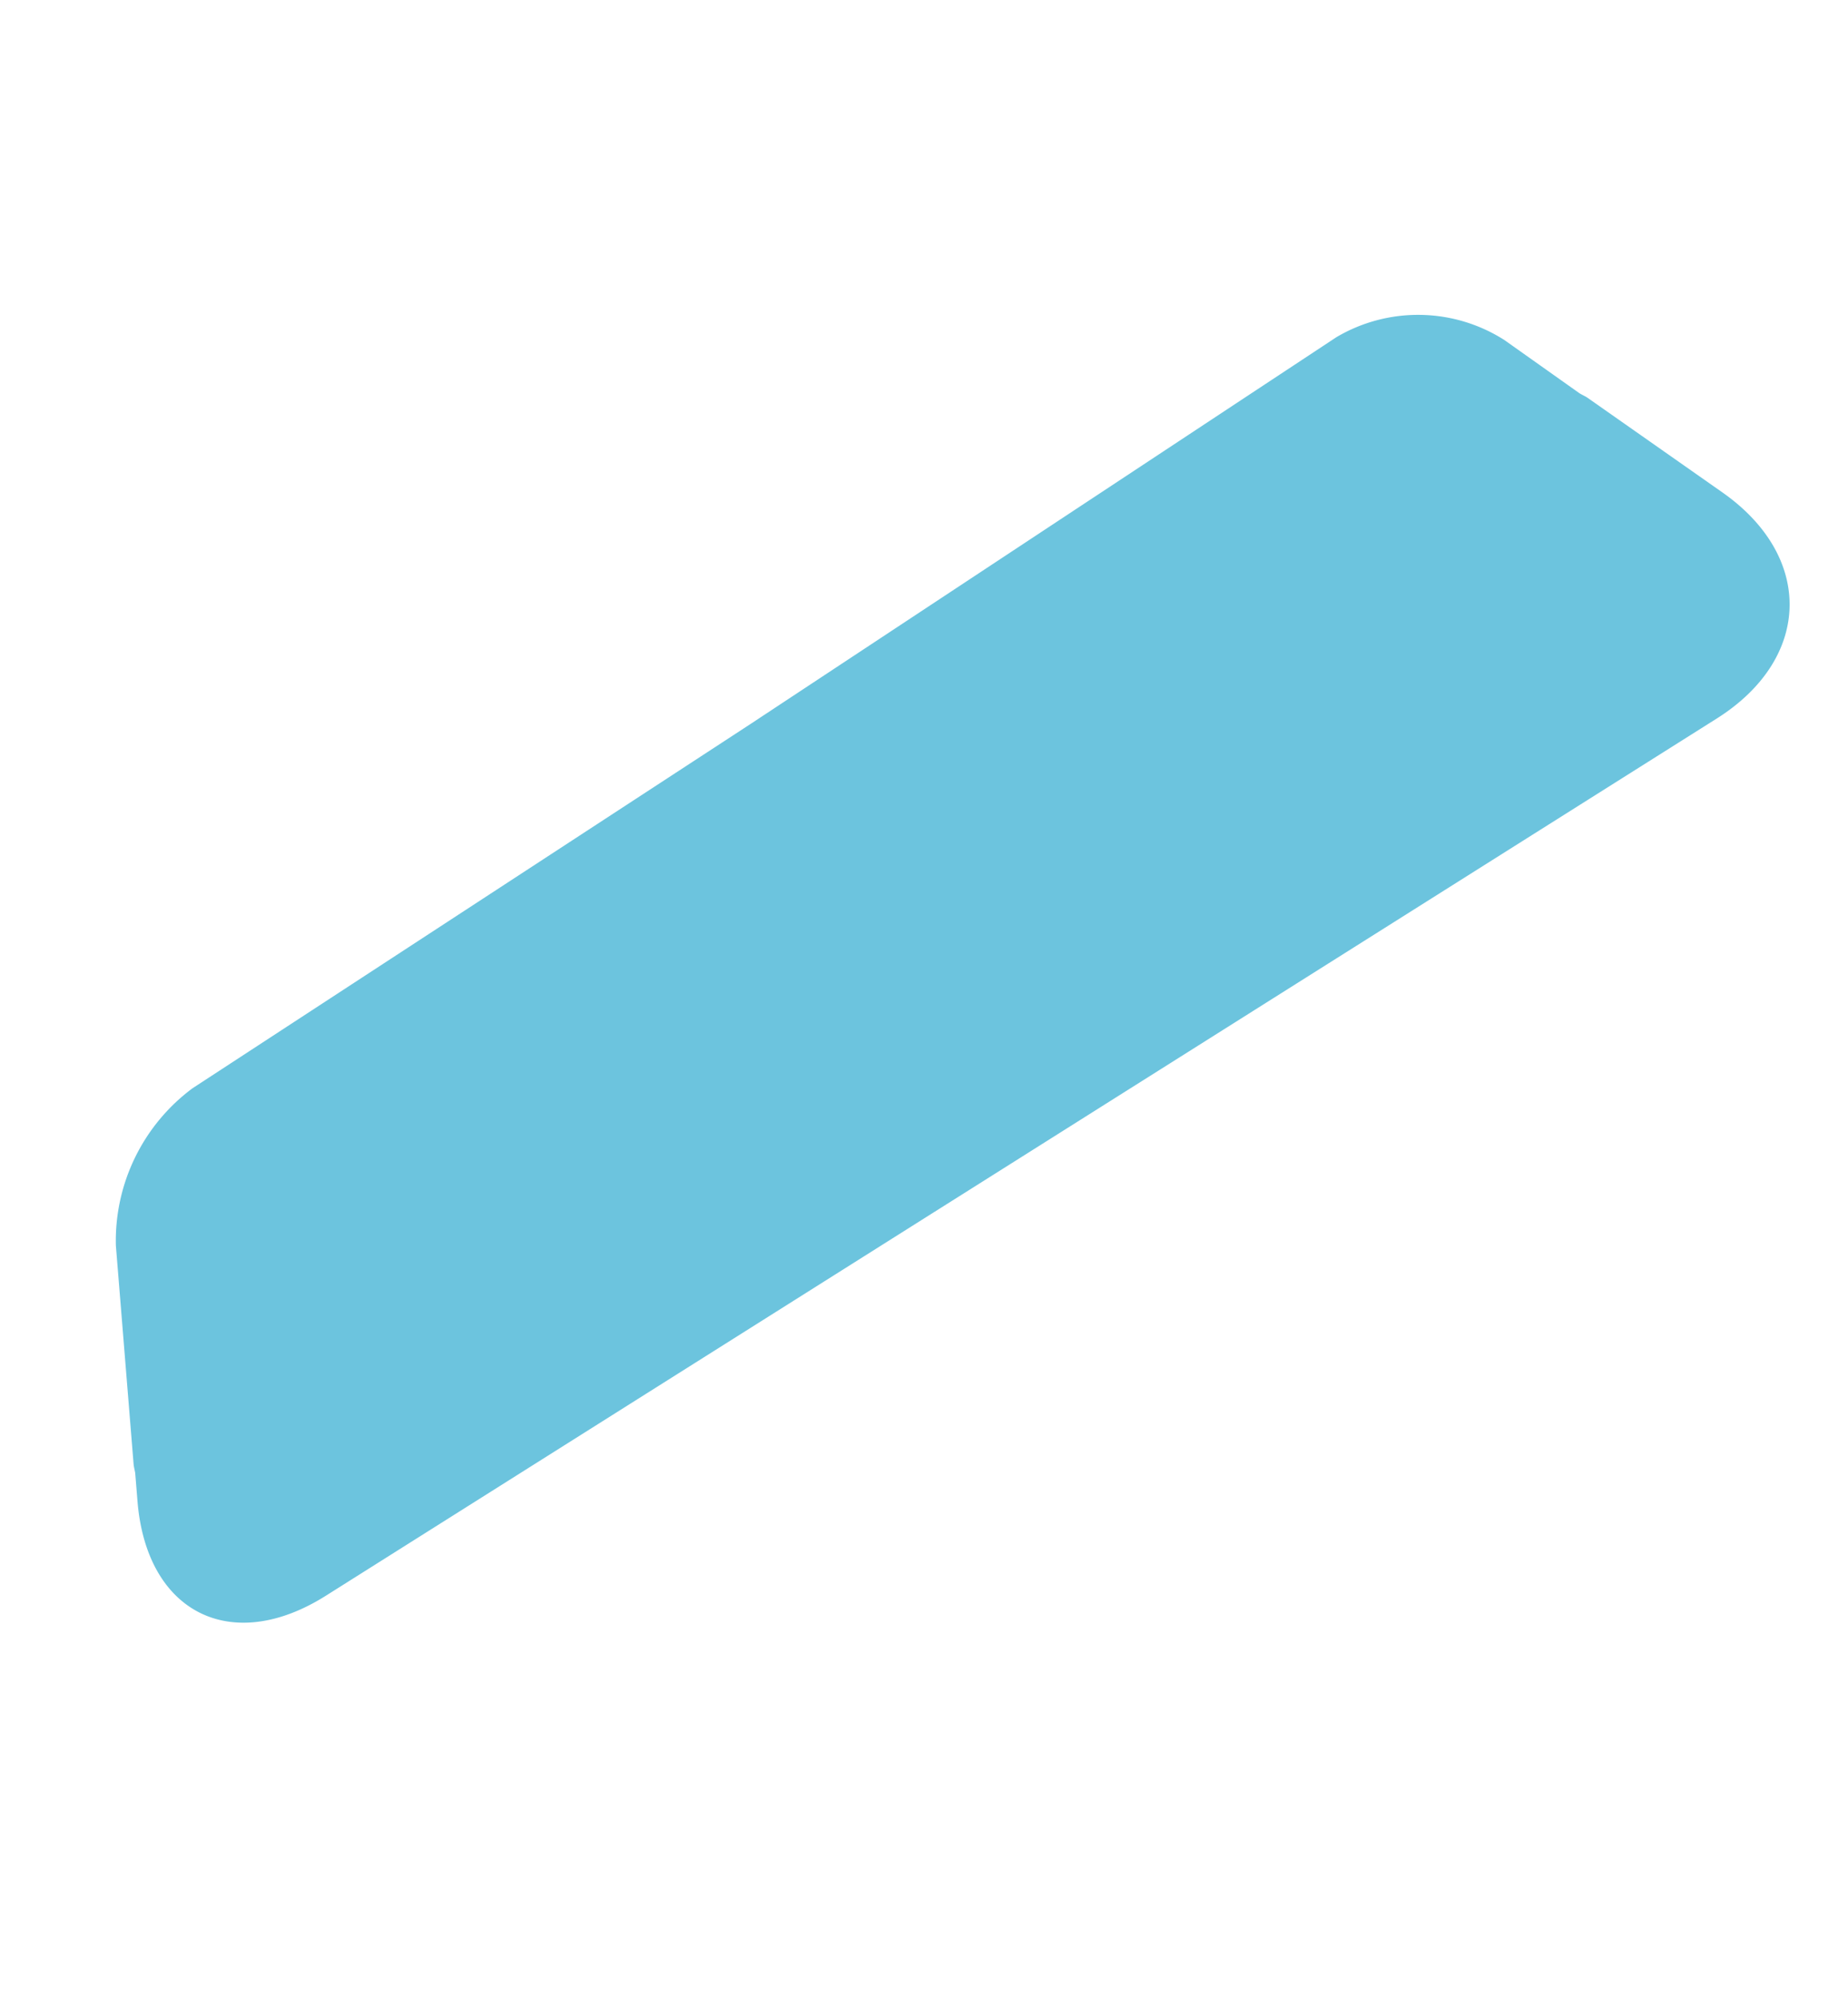 <svg xmlns="http://www.w3.org/2000/svg" width="79.993" height="86.487" viewBox="0 0 79.993 86.487">
  <path id="パス_34" data-name="パス 34" d="M325.593,487.542l17.693-22.759,15.852-20.61h0l2.686-3.491a6.95,6.95,0,0,1,6.91-2.253l3.819,1.119c.138.033.284.04.419.079l6.839,1.968c4.656,1.341,5.991,5.534,2.967,9.319l-44.561,55.5c-3.023,3.786-7.1,3.255-9.05-1.178l-.5-1.143c-.064-.116-.135-.216-.193-.345l-3.8-8.683A8.227,8.227,0,0,1,325.593,487.542Z" transform="translate(-140.792 -519.875) rotate(19)" fill="#6cc4de"/>
</svg>
